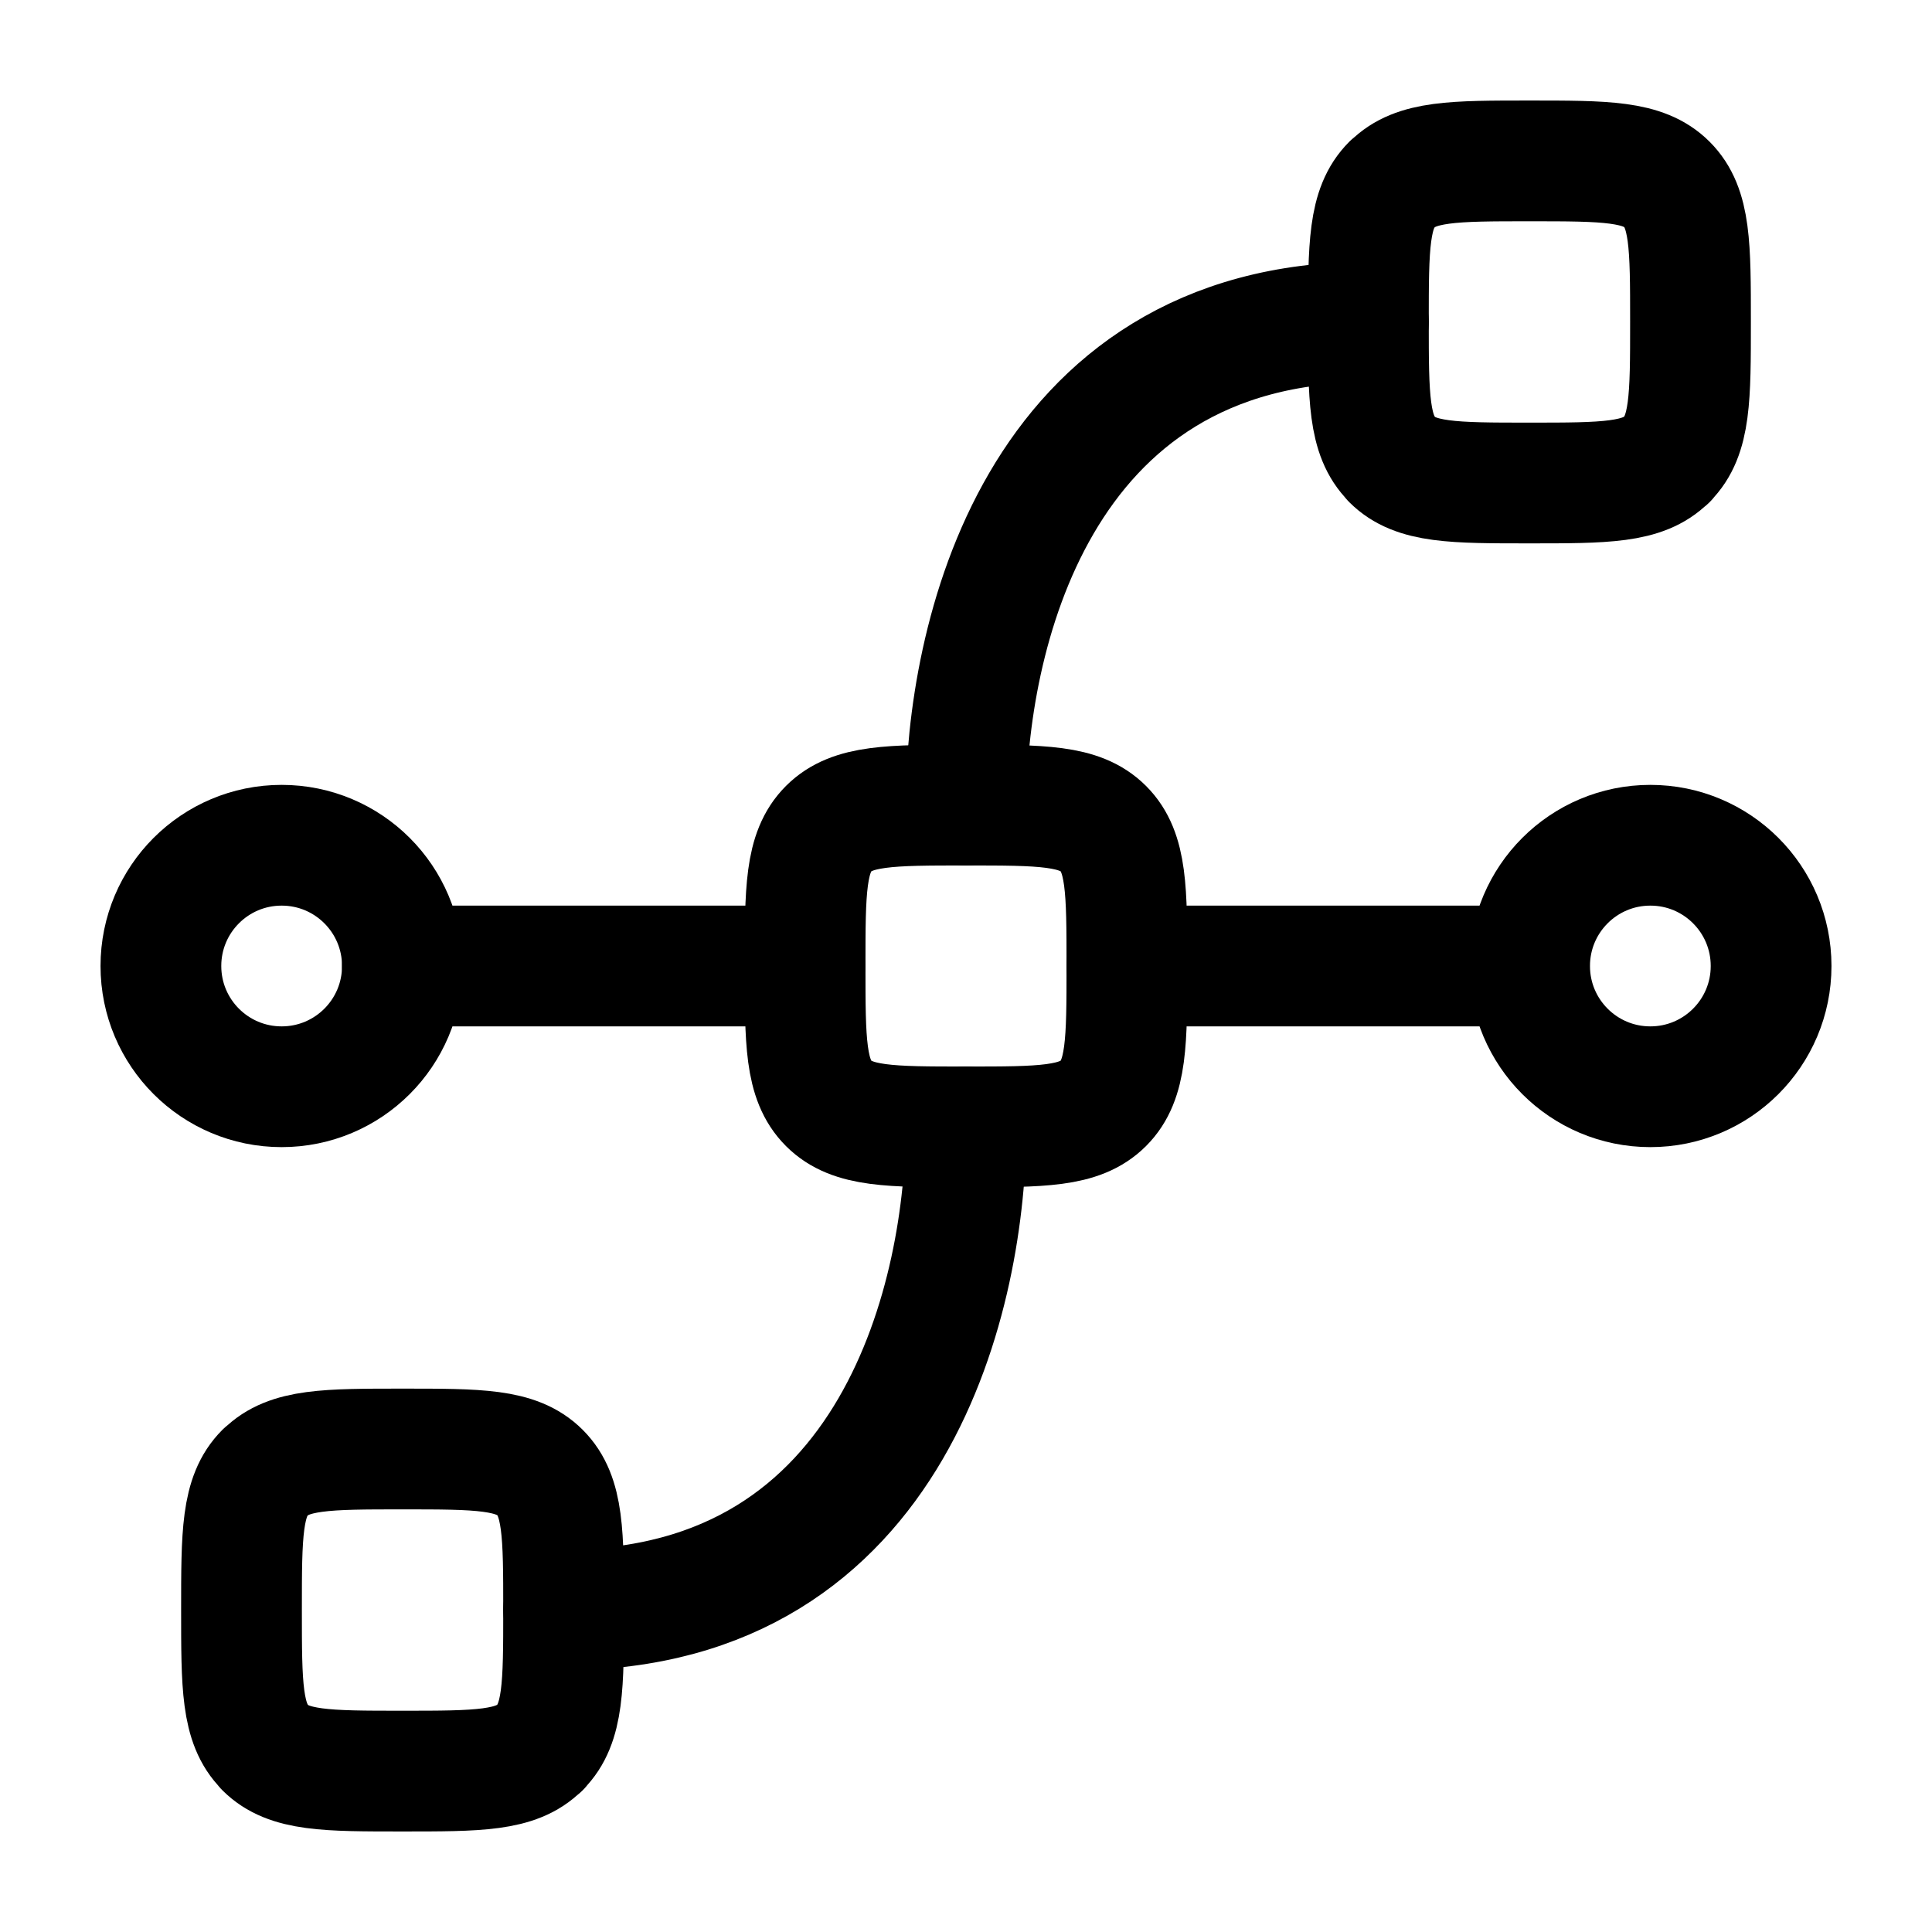 <?xml version="1.0" encoding="UTF-8"?>
<svg id="Layer_1" xmlns="http://www.w3.org/2000/svg" version="1.1" viewBox="0 0 64 64">
  <!-- Generator: Adobe Illustrator 29.5.1, SVG Export Plug-In . SVG Version: 2.1.0 Build 141)  -->
  <path d="M50.67,32c0-2.21,1.79-4,4-4s4,1.79,4,4-1.79,4-4,4-4-1.79-4-4Z" fill="none" stroke="#000" stroke-miterlimit="10.67" stroke-width="4"/>
  <path d="M5.33,32c0-2.21,1.79-4,4-4s4,1.79,4,4-1.79,4-4,4-4-1.79-4-4Z" fill="none" stroke="#000" stroke-miterlimit="10.67" stroke-width="4"/>
  <path d="M36.55,27.45c-.78-.78-2.04-.78-4.55-.78s-3.77,0-4.55.78M36.55,27.45c.78.78.78,2.04.78,4.55s0,3.77-.78,4.55M36.55,27.45h0ZM27.45,27.45c-.78.78-.78,2.04-.78,4.55s0,3.77.78,4.55M27.45,27.45h0ZM27.45,36.55c.78.78,2.04.78,4.55.78s3.77,0,4.55-.78M27.45,36.55h0ZM36.55,36.55h0Z" fill="none" stroke="#000" stroke-linecap="round" stroke-linejoin="round" stroke-width="4"/>
  <path d="M55.22,6.11c-.78-.78-2.04-.78-4.55-.78s-3.77,0-4.55.78M55.22,6.11c.78.78.78,2.04.78,4.55s0,3.77-.78,4.55M55.22,6.11h0ZM46.11,6.11c-.78.78-.78,2.04-.78,4.55s0,3.77.78,4.55M46.11,6.11h0ZM46.11,15.22c.78.78,2.04.78,4.55.78s3.77,0,4.55-.78M46.11,15.22h0ZM55.22,15.22h0Z" fill="none" stroke="#000" stroke-linecap="round" stroke-linejoin="round" stroke-width="4"/>
  <path d="M17.89,48.78c-.78-.78-2.04-.78-4.55-.78s-3.77,0-4.55.78M17.89,48.78c.78.78.78,2.04.78,4.55s0,3.77-.78,4.55M17.89,48.78h0ZM8.78,48.78c-.78.78-.78,2.04-.78,4.55s0,3.77.78,4.55M8.78,48.78h0ZM8.78,57.89c.78.78,2.04.78,4.55.78s3.77,0,4.55-.78M8.78,57.89h0ZM17.89,57.89h0Z" fill="none" stroke="#000" stroke-linecap="round" stroke-linejoin="round" stroke-width="4"/>
  <path d="M13.33,32h13.33" fill="none" stroke="#000" stroke-linecap="round" stroke-linejoin="round" stroke-width="4"/>
  <path d="M37.33,32h13.33" fill="none" stroke="#000" stroke-linecap="round" stroke-linejoin="round" stroke-width="4"/>
  <path d="M32,26.67c0-5.33,2.22-16,13.33-16" fill="none" stroke="#000" stroke-linecap="round" stroke-linejoin="round" stroke-width="4"/>
  <path d="M32,37.33c0,5.33-2.22,16-13.33,16" fill="none" stroke="#000" stroke-linecap="round" stroke-linejoin="round" stroke-width="4"/>
</svg>